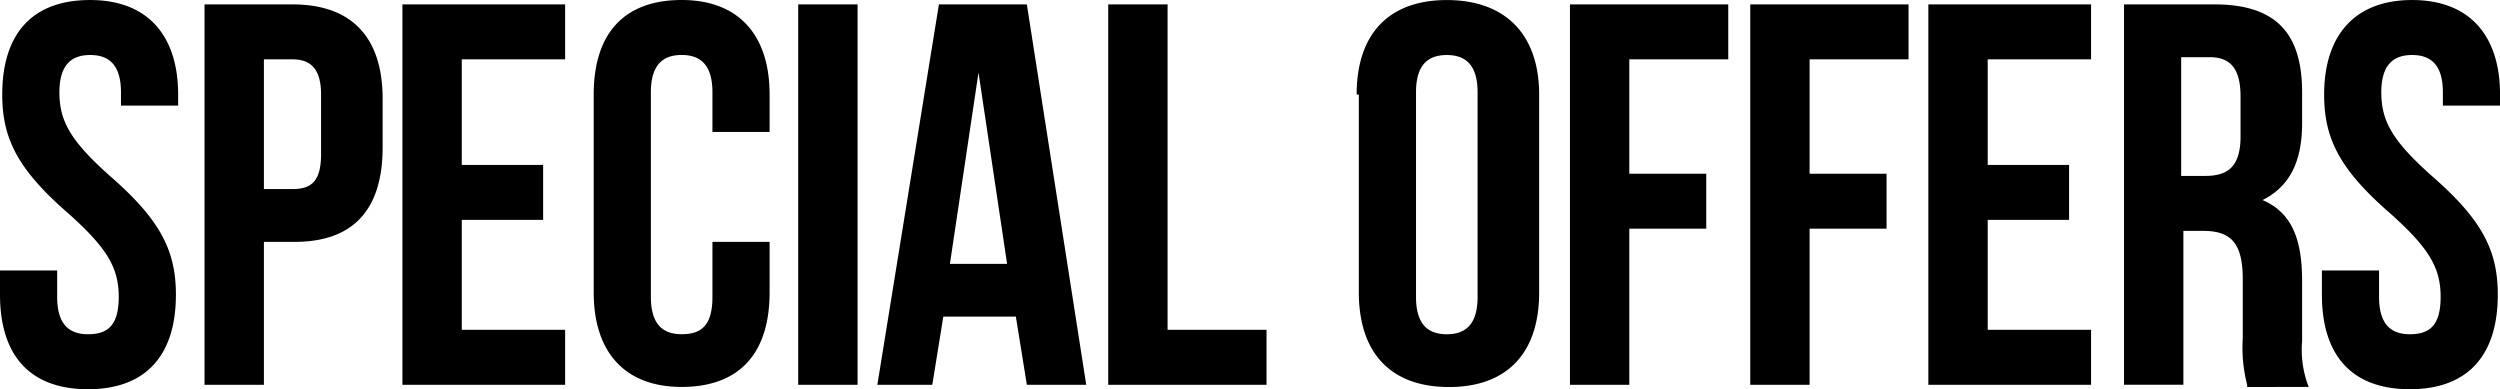 <svg xmlns="http://www.w3.org/2000/svg" viewBox="0 0 217.7 33.89">
  <path id="logo_nyp_specialoffers" class="cls-1" d="M-498.809-996.343v-2.106h4.978v2.3c0,2.3.958,3.254,2.681,3.254s2.68-.766,2.68-3.254-.958-4.213-4.4-7.276c-4.4-3.83-5.744-6.511-5.744-10.34,0-5.17,2.68-8.233,7.658-8.233s7.659,3.064,7.659,8.233v.958h-4.978v-1.148c0-2.3-.958-3.255-2.681-3.255s-2.68.958-2.68,3.255c0,2.488.958,4.212,4.4,7.276,4.4,3.83,5.744,6.51,5.744,10.339,0,5.361-2.68,8.233-7.658,8.233C-496.319-988.11-498.809-991.174-498.809-996.343Zm-202.191,0v-2.106h4.978v2.3c0,2.3.958,3.254,2.681,3.254s2.68-.766,2.68-3.254-.957-4.213-4.4-7.276c-4.4-3.83-5.744-6.511-5.744-10.34,0-5.17,2.489-8.233,7.659-8.233,4.978,0,7.658,3.064,7.658,8.233v.958h-4.978v-1.148c0-2.3-.958-3.255-2.68-3.255s-2.681.958-2.681,3.255c0,2.488.958,4.212,4.4,7.276,4.4,3.83,5.745,6.51,5.745,10.339,0,5.361-2.681,8.233-7.659,8.233C-698.511-988.11-701-991.174-701-996.343Zm195.682,8.042v-.192a12.884,12.884,0,0,1-.383-4.02v-5.17c0-3.064-.957-4.212-3.446-4.212h-1.724v13.4h-5.17v-33.124h7.851c5.36,0,7.658,2.489,7.658,7.659v2.68c0,3.446-1.148,5.553-3.446,6.7,2.68,1.149,3.446,3.638,3.446,7.085v5.17a8.92,8.92,0,0,0,.574,4.02Zm-5.745-28.529v10.148h2.107c1.914,0,3.063-.766,3.063-3.446v-3.447c0-2.3-.766-3.446-2.68-3.446h-2.489Zm-71.609,20.3v-17.232h-.191c0-5.36,2.872-8.233,7.85-8.233,5.17,0,8.042,3.064,8.042,8.233v17.232c0,5.361-2.872,8.233-7.85,8.233C-579.992-988.3-582.673-991.365-582.673-996.535Zm4.979-17.423v17.806c0,2.3.958,3.254,2.68,3.254s2.681-.957,2.681-3.254v-17.806c0-2.3-.958-3.255-2.681-3.255S-577.694-1016.256-577.694-1013.958ZM-649.3-996.535v-17.232c0-5.36,2.68-8.233,7.659-8.233s7.658,3.064,7.658,8.233v3.255h-4.978v-3.446c0-2.3-.958-3.255-2.68-3.255s-2.681.958-2.681,3.255v17.806c0,2.3.958,3.254,2.681,3.254s2.68-.766,2.68-3.254v-4.787h4.978v4.4c0,5.361-2.68,8.233-7.658,8.233S-649.3-991.365-649.3-996.535Zm116.221,8.042v-33.124h14.169v4.786h-9v9.191h7.085v4.787h-7.085v9.573h9v4.786Zm-15.509,0v-33.124h13.785v4.786h-8.616v9.957h6.7v4.787h-6.7v13.594Zm-15.7,0v-33.124h13.785v4.786h-8.616v9.957h6.7v4.787h-6.7v13.594Zm-40.208,0v-33.124h5.17v28.337h8.616v4.786Zm-7.085,0-.958-5.935h-6.318l-.958,5.935H-624.6l5.36-33.124h7.659l5.17,33.124Zm-6.7-10.53h4.979l-2.489-16.658Zm-13.211,10.53v-33.124h5.17v33.124Zm-34.465,0v-33.124h14.169v4.786h-9v9.191h7.085v4.787h-7.085v9.573h9v4.786Zm-17.232,0v-33.124h7.659c5.17,0,7.85,2.872,7.85,8.233v4.212c0,5.361-2.489,8.233-7.658,8.233h-2.681v12.445Zm5.17-17.041h2.489c1.724,0,2.489-.766,2.489-3.063v-5.17c0-2.3-.958-3.064-2.489-3.064h-2.489Z" transform="translate(701 1022)"/>
</svg>
